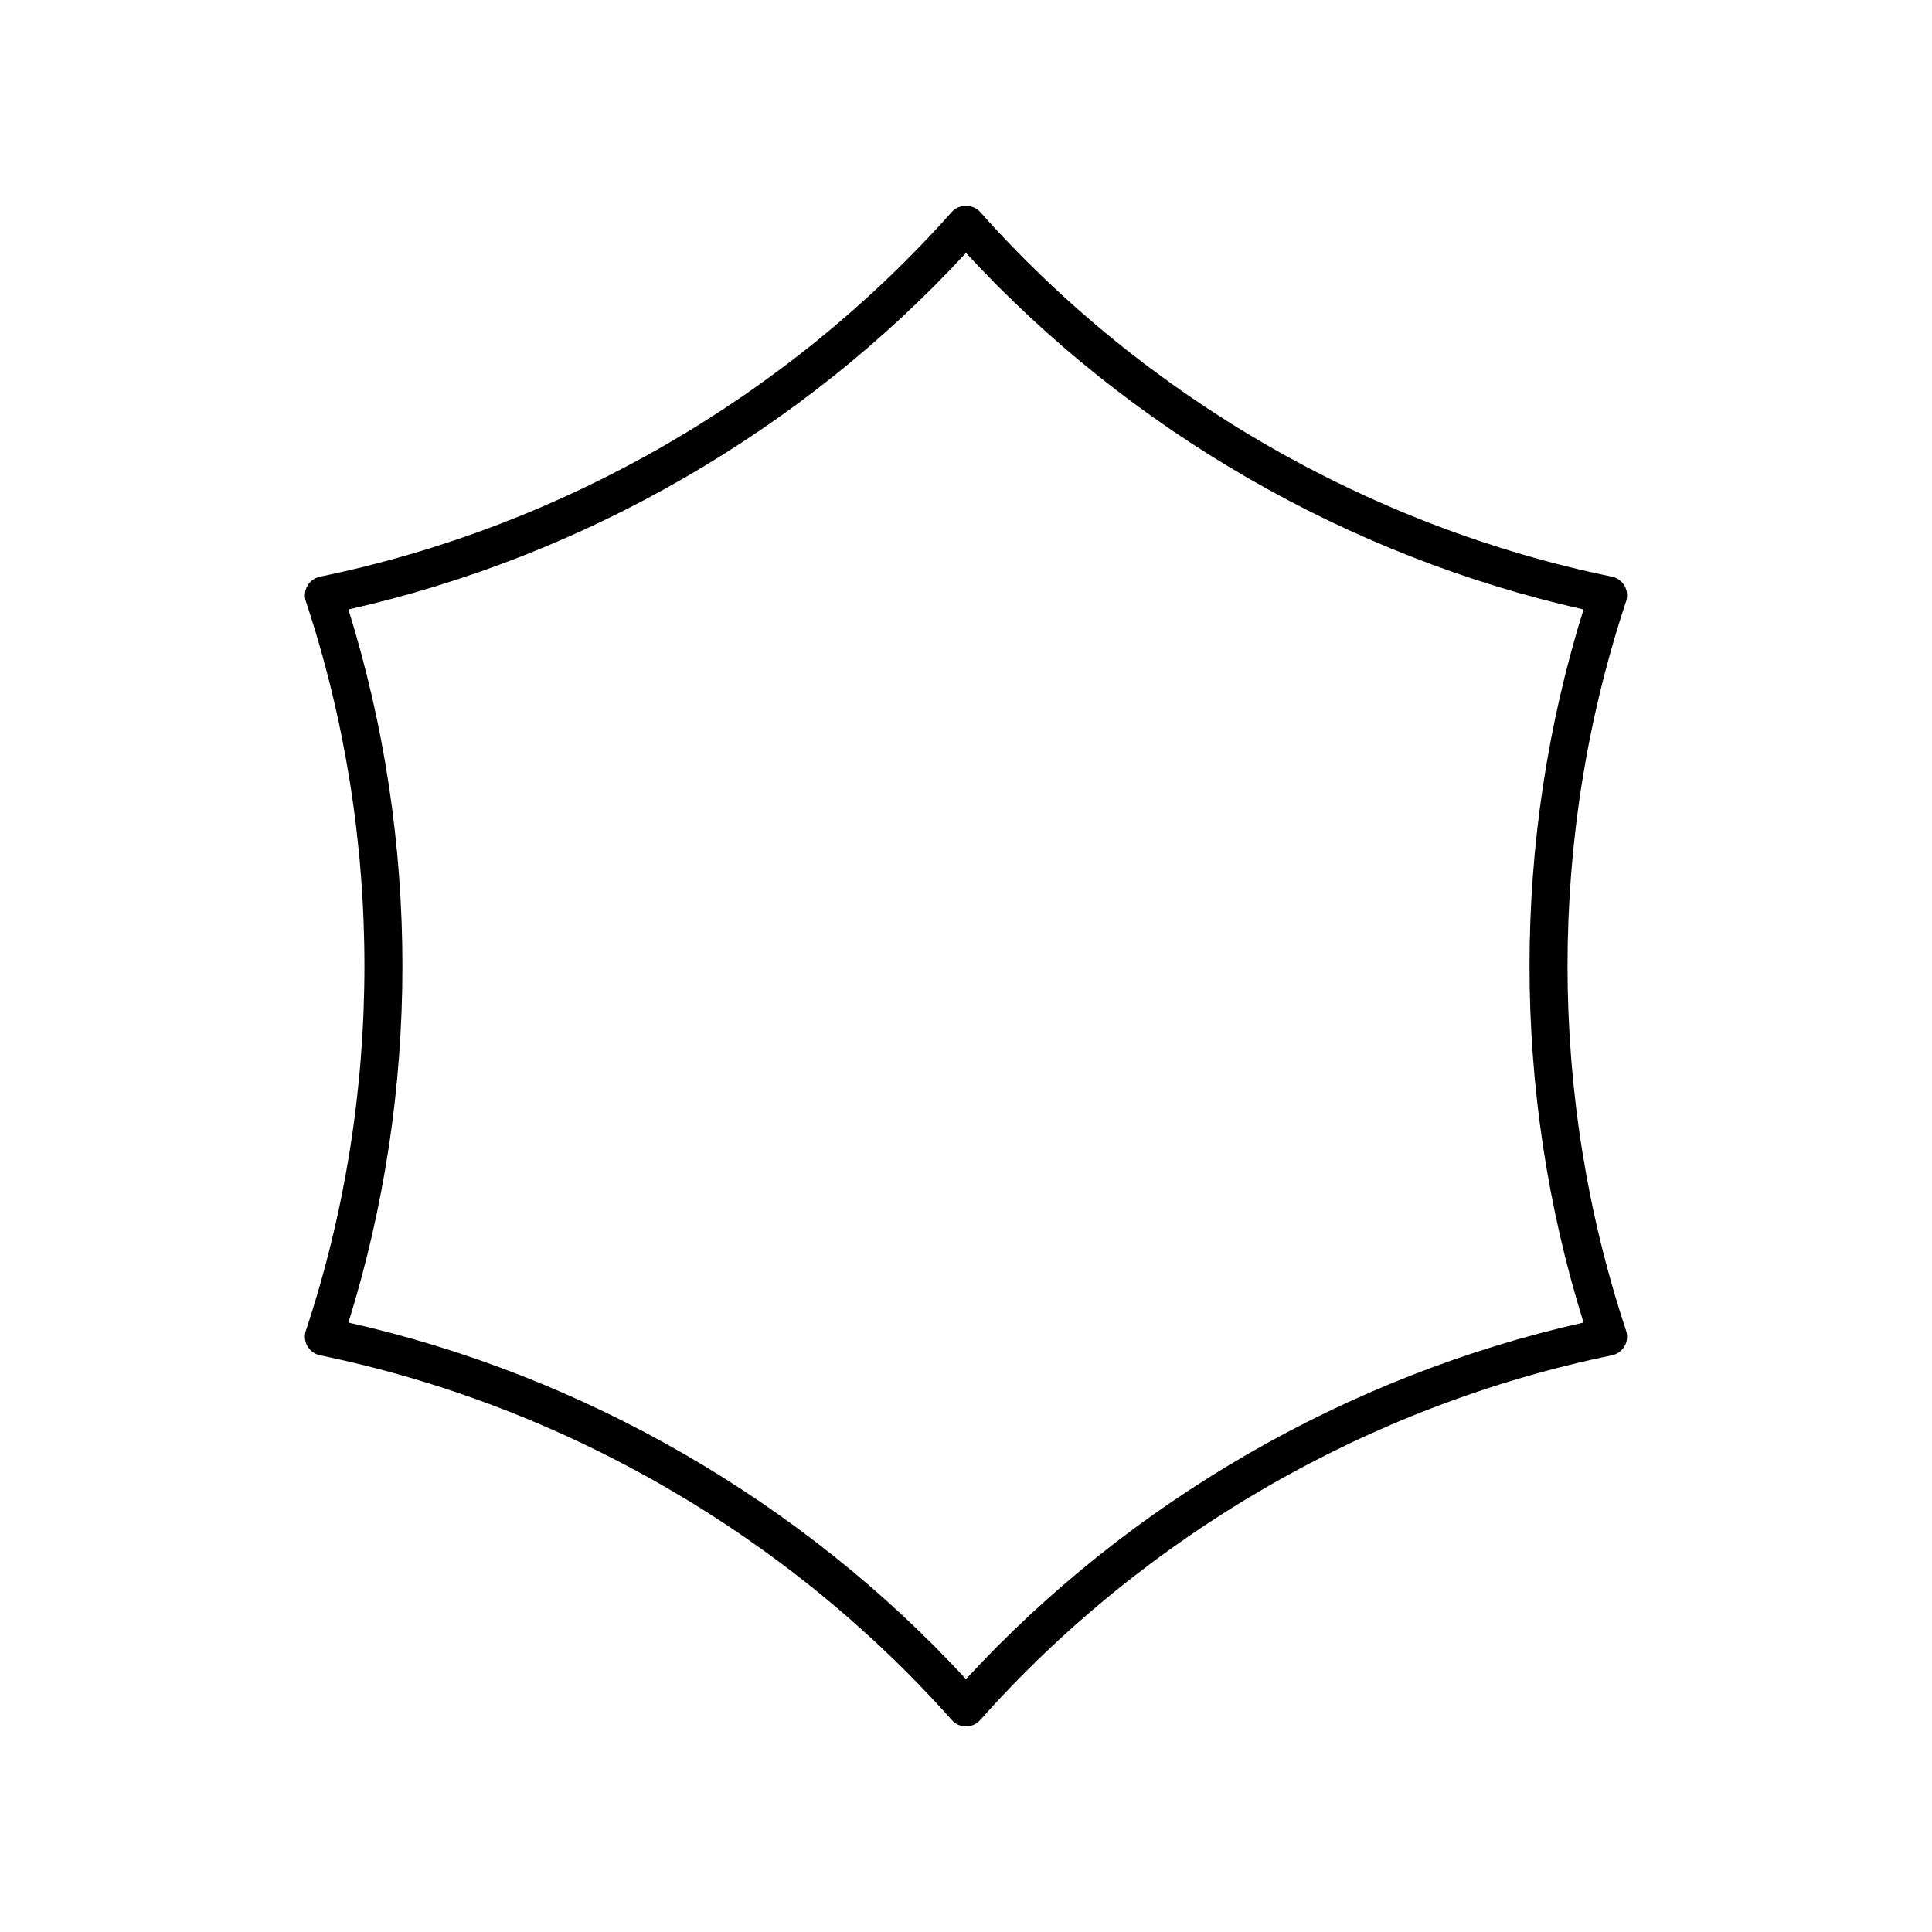 <?xml version="1.0" encoding="UTF-8"?>
<!-- Uploaded to: SVG Repo, www.svgrepo.com, Generator: SVG Repo Mixer Tools -->
<svg fill="#000000" width="800px" height="800px" version="1.1" viewBox="144 144 512 512" xmlns="http://www.w3.org/2000/svg">
 <path d="m225.47 500.76c0.719 1.246 1.938 2.125 3.352 2.414 64.324 13.238 123.78 47.566 167.41 96.652 0.949 1.078 2.32 1.695 3.762 1.695s2.809-0.613 3.766-1.691c43.637-49.086 103.09-83.414 167.41-96.652 1.406-0.293 2.629-1.176 3.348-2.418 0.719-1.246 0.871-2.742 0.418-4.109-20.699-62.328-20.699-130.98 0-193.31 0.453-1.367 0.301-2.863-0.418-4.106-0.719-1.246-1.938-2.125-3.352-2.414-64.324-13.238-123.78-47.566-167.41-96.652-1.91-2.156-5.617-2.156-7.527 0-43.637 49.086-103.09 83.414-167.41 96.652-1.41 0.285-2.633 1.168-3.348 2.414-0.719 1.246-0.871 2.742-0.418 4.109 20.699 62.328 20.699 130.98 0 193.31-0.453 1.363-0.301 2.859 0.418 4.106zm10.863-195.25c62.504-14.051 120.24-47.383 163.66-94.488 43.426 47.105 101.16 80.438 163.66 94.488-19.086 61.156-19.086 127.82 0 188.98-62.504 14.055-120.24 47.387-163.66 94.492-43.426-47.105-101.16-80.438-163.66-94.488 19.082-61.156 19.082-127.82 0-188.98z"/>
</svg>